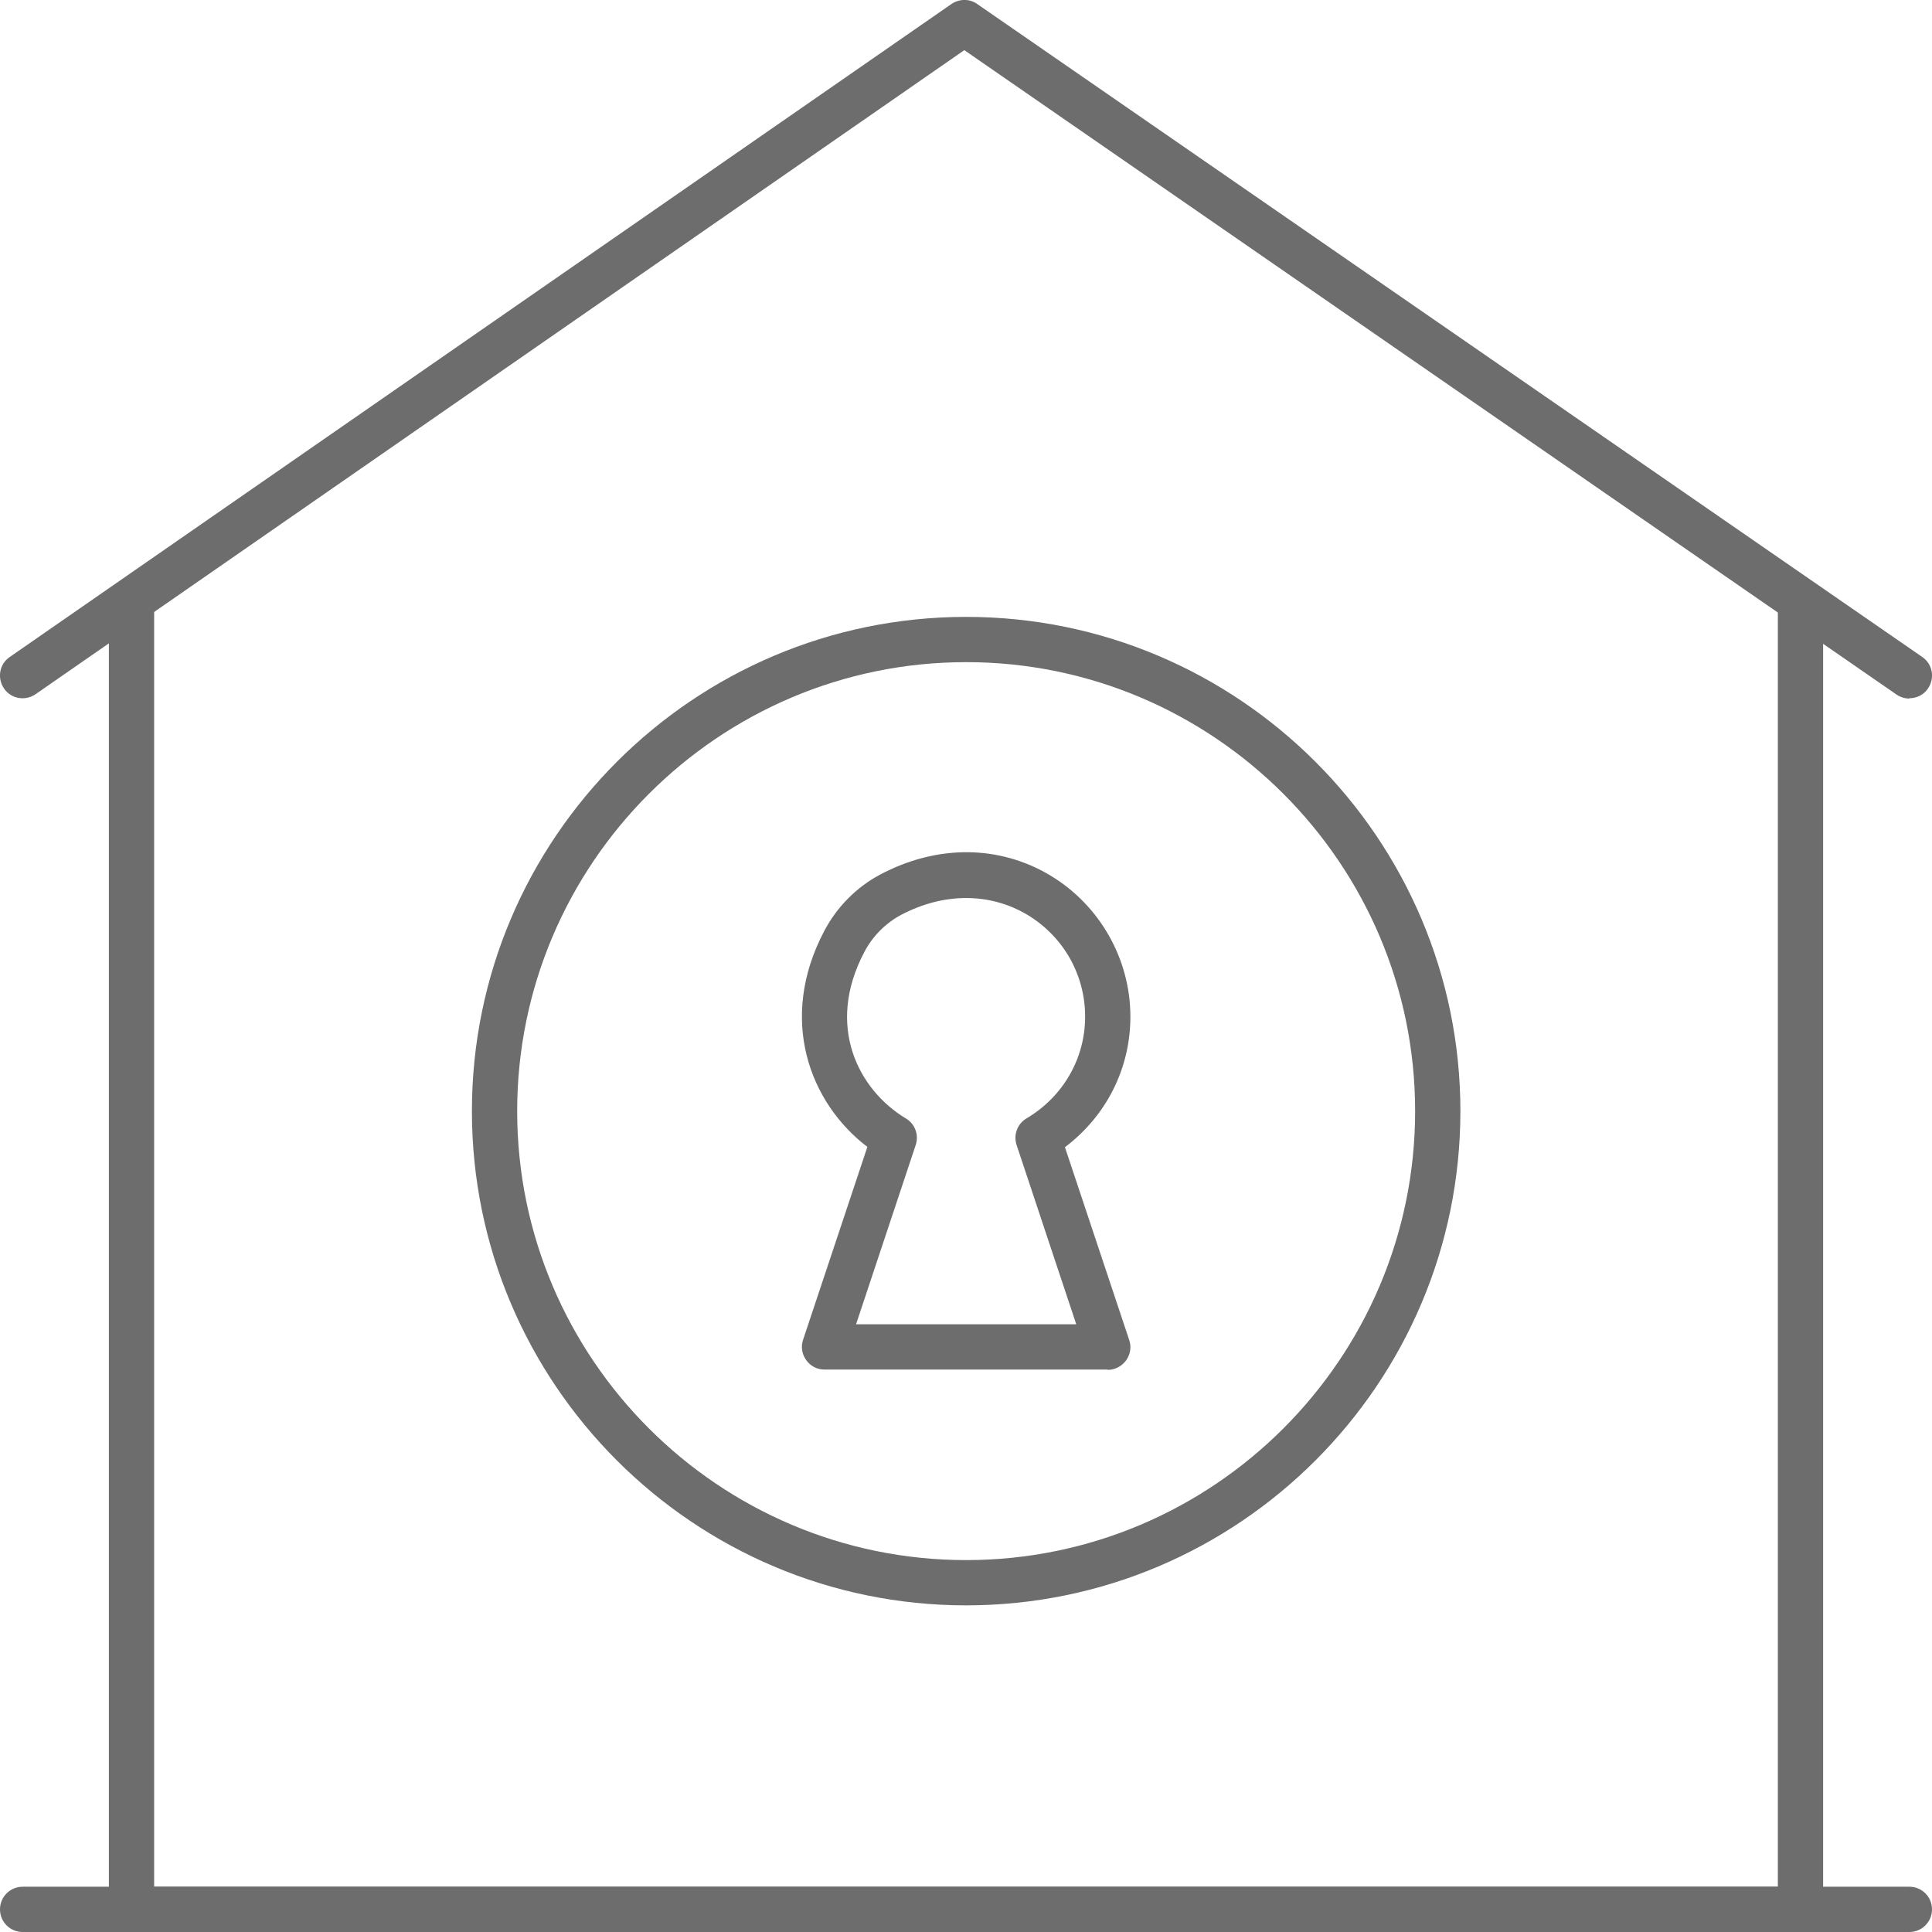<?xml version="1.0" encoding="UTF-8"?><svg id="uuid-4ed9aade-2b7c-4a9e-b563-6d8286074a73" xmlns="http://www.w3.org/2000/svg" viewBox="0 0 63.17 63.17"><defs><style>.uuid-1f2eb7d5-da63-4411-90a4-9e7ff6774ed5{fill:#6d6d6d;}</style></defs><path class="uuid-1f2eb7d5-da63-4411-90a4-9e7ff6774ed5" d="M31.59,52.49c-8.91,0-16.16-7.25-16.16-16.16s7.25-16.16,16.16-16.16,16.16,7.25,16.16,16.16-7.25,16.16-16.16,16.16ZM31.59,21.65c-8.09,0-14.68,6.59-14.68,14.68s6.59,14.68,14.68,14.68,14.68-6.59,14.68-14.68-6.59-14.68-14.68-14.68Z"/><path class="uuid-1f2eb7d5-da63-4411-90a4-9e7ff6774ed5" d="M36.21,44.78h-9.25c-.24,0-.46-.11-.6-.31-.14-.19-.18-.44-.1-.67l2.1-6.3c-1.89-1.44-2.93-4.18-1.41-7.06.41-.78,1.05-1.43,1.82-1.84,1.86-.99,3.9-.98,5.58.03,1.61.97,2.61,2.73,2.61,4.61,0,1.7-.79,3.25-2.14,4.27l2.1,6.3c.08.23.04.47-.1.67-.14.19-.36.31-.6.31ZM27.99,43.3h7.2l-1.95-5.86c-.11-.33.02-.69.32-.87,1.2-.71,1.92-1.96,1.92-3.33s-.71-2.62-1.89-3.33c-1.23-.73-2.73-.73-4.12,0-.51.27-.94.7-1.21,1.22-1.28,2.42-.19,4.51,1.36,5.44.3.18.43.54.32.87l-1.95,5.86Z"/><path class="uuid-1f2eb7d5-da63-4411-90a4-9e7ff6774ed5" d="M58.87,63.17H4.3c-.41,0-.74-.33-.74-.74V19.72c0-.41.33-.74.74-.74s.74.33.74.74v41.97h53.09V19.72c0-.41.33-.74.74-.74s.74.33.74.74v42.71c0,.41-.33.74-.74.74Z"/><path class="uuid-1f2eb7d5-da63-4411-90a4-9e7ff6774ed5" d="M62.43,22.84c-.14,0-.29-.04-.42-.13L31.53,1.64,1.16,22.7c-.34.23-.8.15-1.03-.19-.23-.34-.15-.8.19-1.03L31.11.13c.25-.17.59-.18.84,0l30.9,21.35c.34.23.42.69.19,1.03-.14.21-.37.32-.61.32Z"/><path class="uuid-1f2eb7d5-da63-4411-90a4-9e7ff6774ed5" d="M62.43,63.17H.74c-.41,0-.74-.33-.74-.74s.33-.74.74-.74h61.69c.41,0,.74.33.74.74s-.33.74-.74.74Z"/></svg>